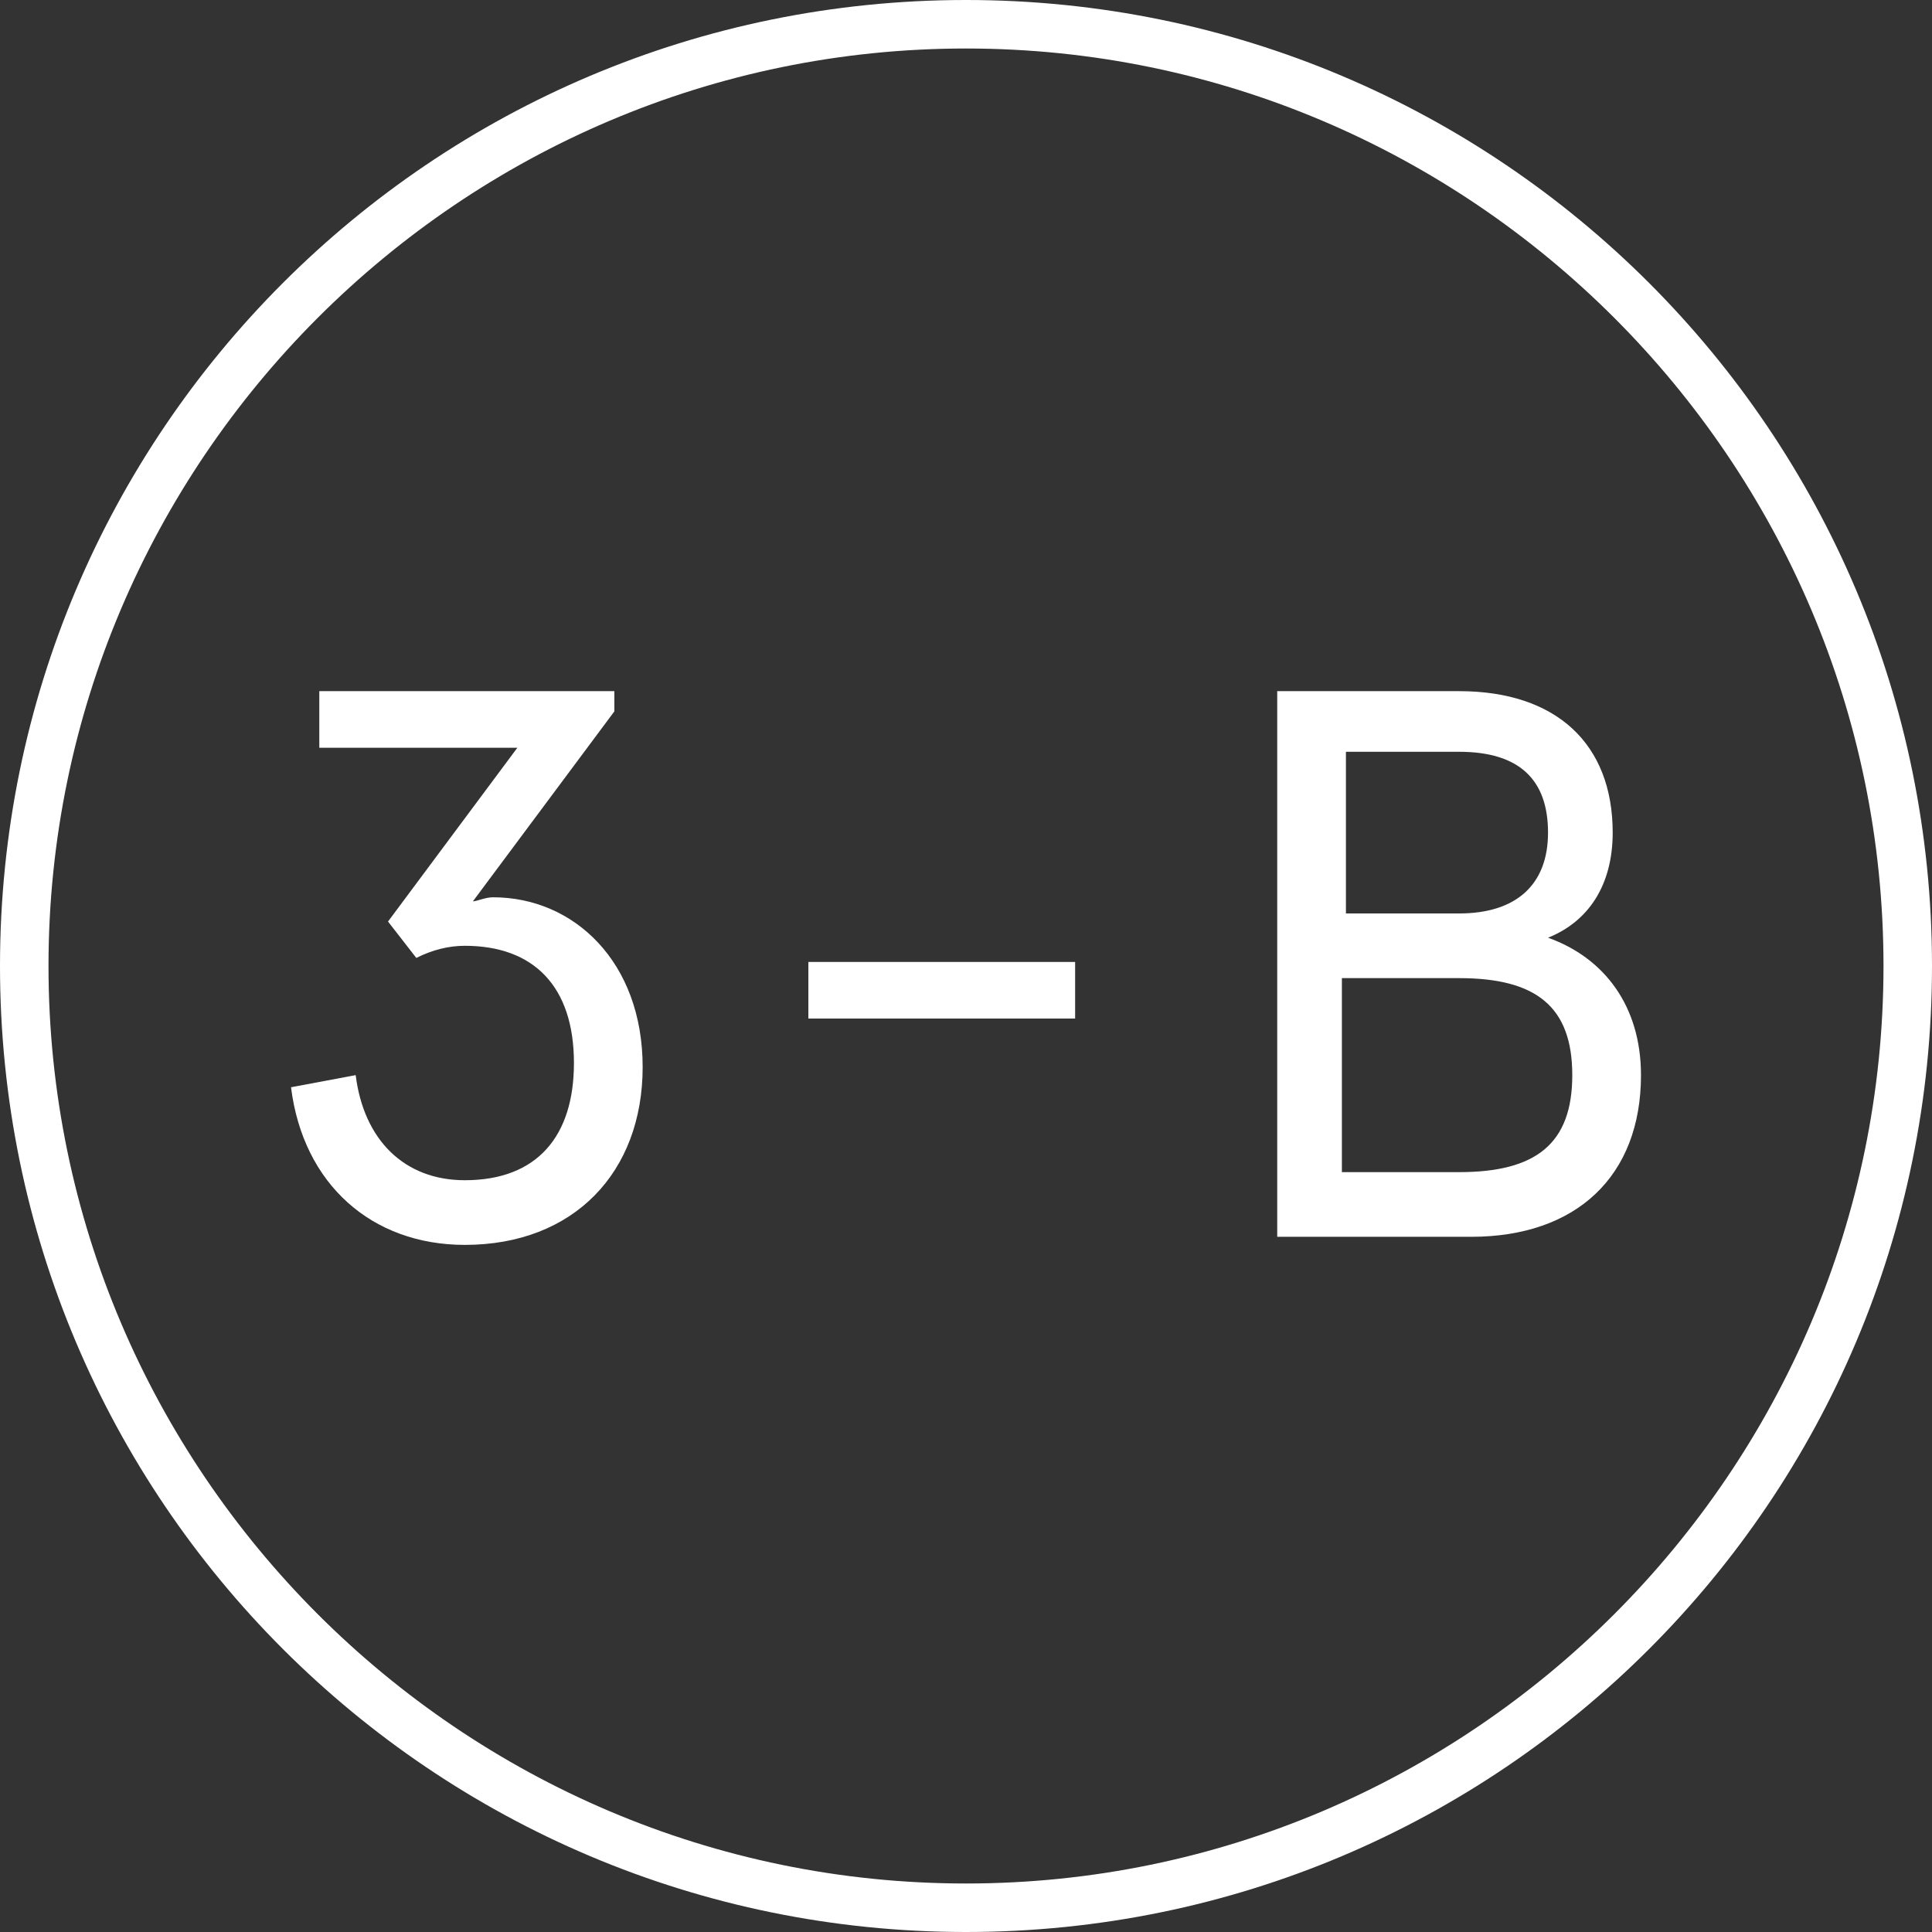 <?xml version="1.0" encoding="utf-8"?>
<!-- Generator: Adobe Illustrator 23.0.5, SVG Export Plug-In . SVG Version: 6.00 Build 0)  -->
<svg version="1.1" id="Capa_1" xmlns="http://www.w3.org/2000/svg" xmlns:xlink="http://www.w3.org/1999/xlink" x="0px" y="0px"
	 viewBox="0 0 47.8 47.8" width="35px" height="35px" style="enable-background:new 0 0 47.8 47.8;" xml:space="preserve">
<rect x="0" y="0" width="47.8" height="47.8" fill="#333333" stroke="none"/>
<g>
	<path fill="#ffffff" d="M23.9,47.8C10.7,47.8,0,37.1,0,23.9S10.7,0,23.9,0s23.9,10.7,23.9,23.9S37.1,47.8,23.9,47.8z M23.9,1.2
		C11.4,1.2,1.2,11.4,1.2,23.9s10.2,22.7,22.7,22.7s22.7-10.2,22.7-22.7S36.4,1.2,23.9,1.2z"/>
	<g>
		<g>
			<path fill="#ffffff" d="M8.8,26.6c0.2,1.6,1.2,2.6,2.7,2.6c1.8,0,2.7-1.1,2.7-2.9c0-1.9-1-2.9-2.7-2.9c-0.4,0-0.8,0.1-1.2,0.3l-0.7-0.9l3.2-4.3
				H7.9v-1.4h7.3v0.5l-3.5,4.7c0.1,0,0.3-0.1,0.5-0.1c2,0,3.7,1.6,3.7,4.2s-1.7,4.4-4.4,4.4c-2.3,0-4-1.5-4.3-3.9L8.8,26.6z"/>
			<path fill="#ffffff" d="M20,23.8h6.6v1.4H20V23.8z"/>
			<path fill="#ffffff" d="M31.6,17.1h4.5c2.4,0,3.8,1.3,3.8,3.5c0,1.3-0.6,2.2-1.6,2.6c1.4,0.5,2.3,1.7,2.3,3.4c0,2.5-1.6,4-4.2,4h-4.8
				C31.6,30.6,31.6,17.1,31.6,17.1z M36.1,22.6c1.4,0,2.2-0.7,2.2-2s-0.7-2-2.2-2h-2.8v4H36.1z M36.1,29c1.9,0,2.8-0.7,2.8-2.4
				c0-1.7-0.9-2.4-2.8-2.4h-2.9V29H36.1z"/>
		</g>
	</g>
</g>
</svg>
